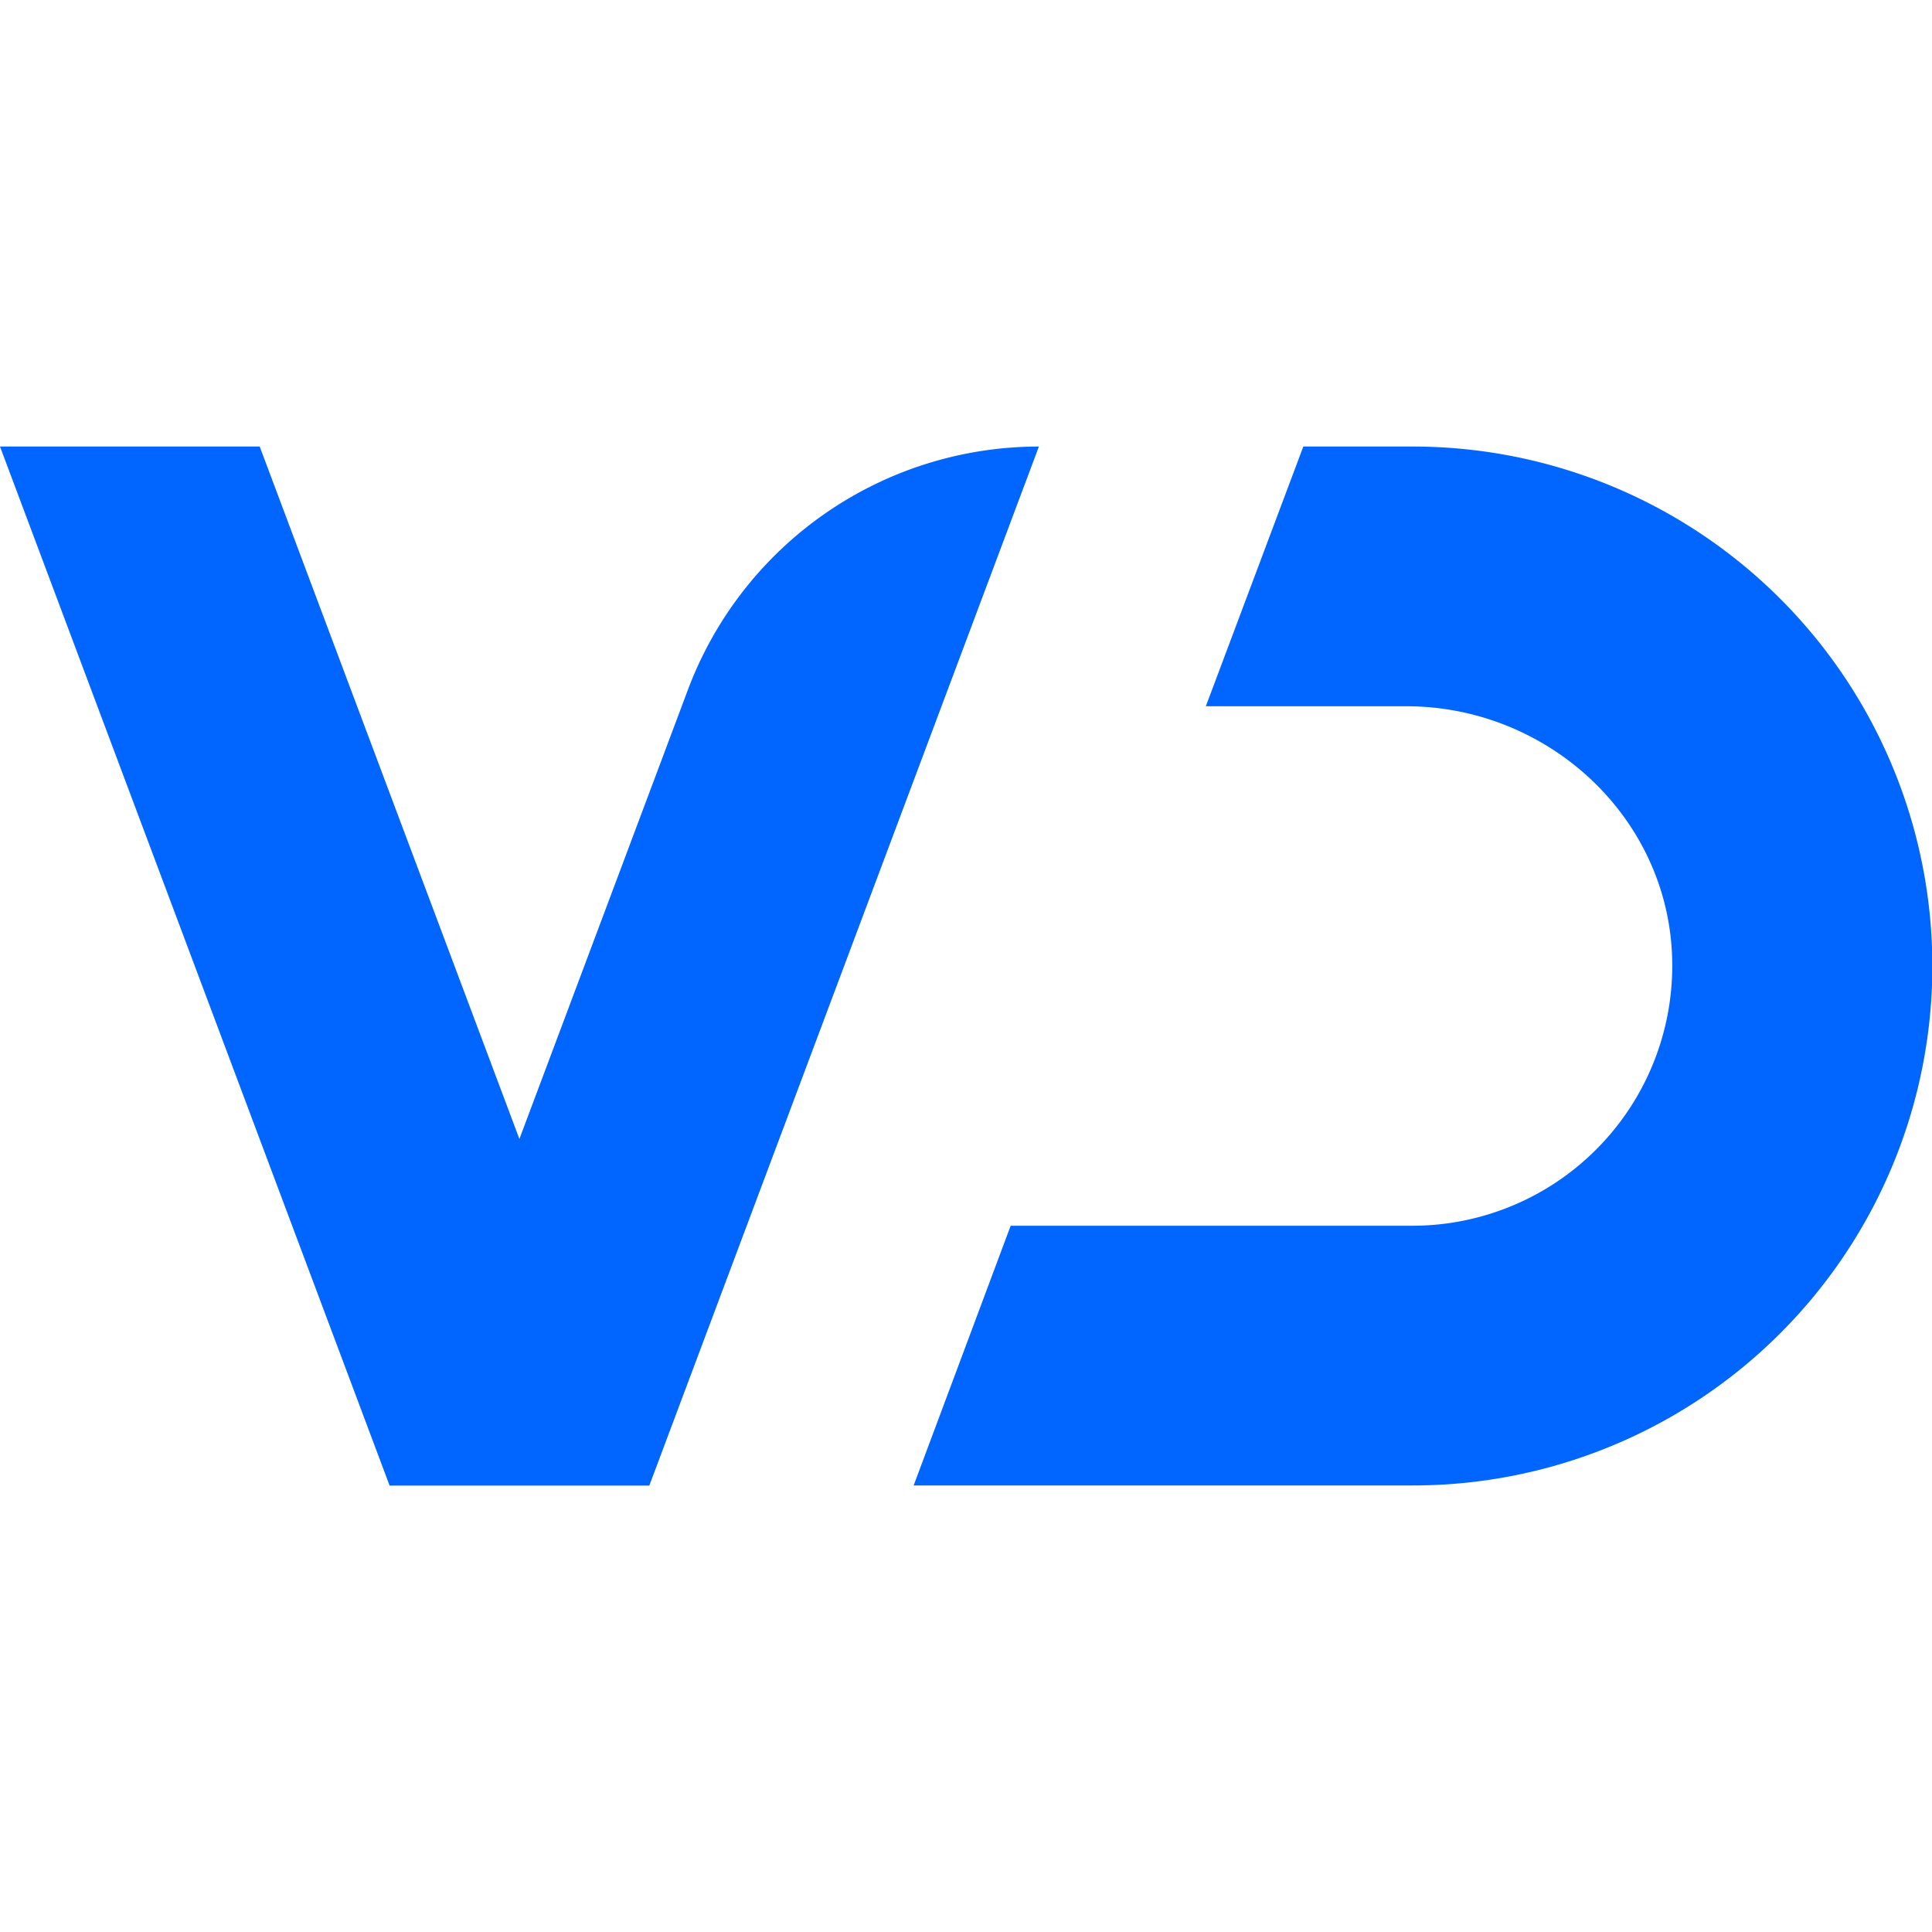 <svg viewBox="0 0 168.28 90.49" height="50" width="50" xmlns:xlink="http://www.w3.org/1999/xlink" xmlns="http://www.w3.org/2000/svg" data-name="Layer 1" id="Layer_1"><defs><style>.cls-1{fill:url(#linear-gradient);}.cls-2{fill:url(#linear-gradient-2);}.cls-3{fill:url(#linear-gradient-3);}</style><linearGradient gradientUnits="userSpaceOnUse" y2="45.25" x2="56.56" y1="45.25" id="linear-gradient"><stop stop-color="#0066FF" offset="0"></stop><stop stop-color="#0066FF" offset="1"></stop></linearGradient><linearGradient gradientUnits="userSpaceOnUse" y2="45.32" x2="90.18" y1="45.32" x1="33.62" id="linear-gradient-2"><stop stop-color="#0066FF" offset="0"></stop><stop stop-color="#0066FF" offset="1"></stop></linearGradient><linearGradient xlink:href="#linear-gradient-2" y2="45.32" x2="79.27" y1="45.32" x1="167.97" id="linear-gradient-3"></linearGradient></defs><polygon points="0 0 33.93 90.49 56.56 90.49 22.62 0 0 0" class="cls-1"></polygon><path transform="translate(0.31 -0.07)" d="M59.61,21.25l-26,69.31H56.25L90.18.07h0A32.65,32.65,0,0,0,59.61,21.25Z" class="cls-2"></path><path transform="translate(0.31 -0.07)" d="M122.72.07h-9.51l-8.49,22.62h17.45c12.25,0,22.7,9.51,23.16,21.75a22.65,22.65,0,0,1-22.61,23.5h-35L79.27,90.56h43.45A45.24,45.24,0,0,0,168,45.32h0A45.25,45.25,0,0,0,122.72.07Z" class="cls-3"></path></svg>